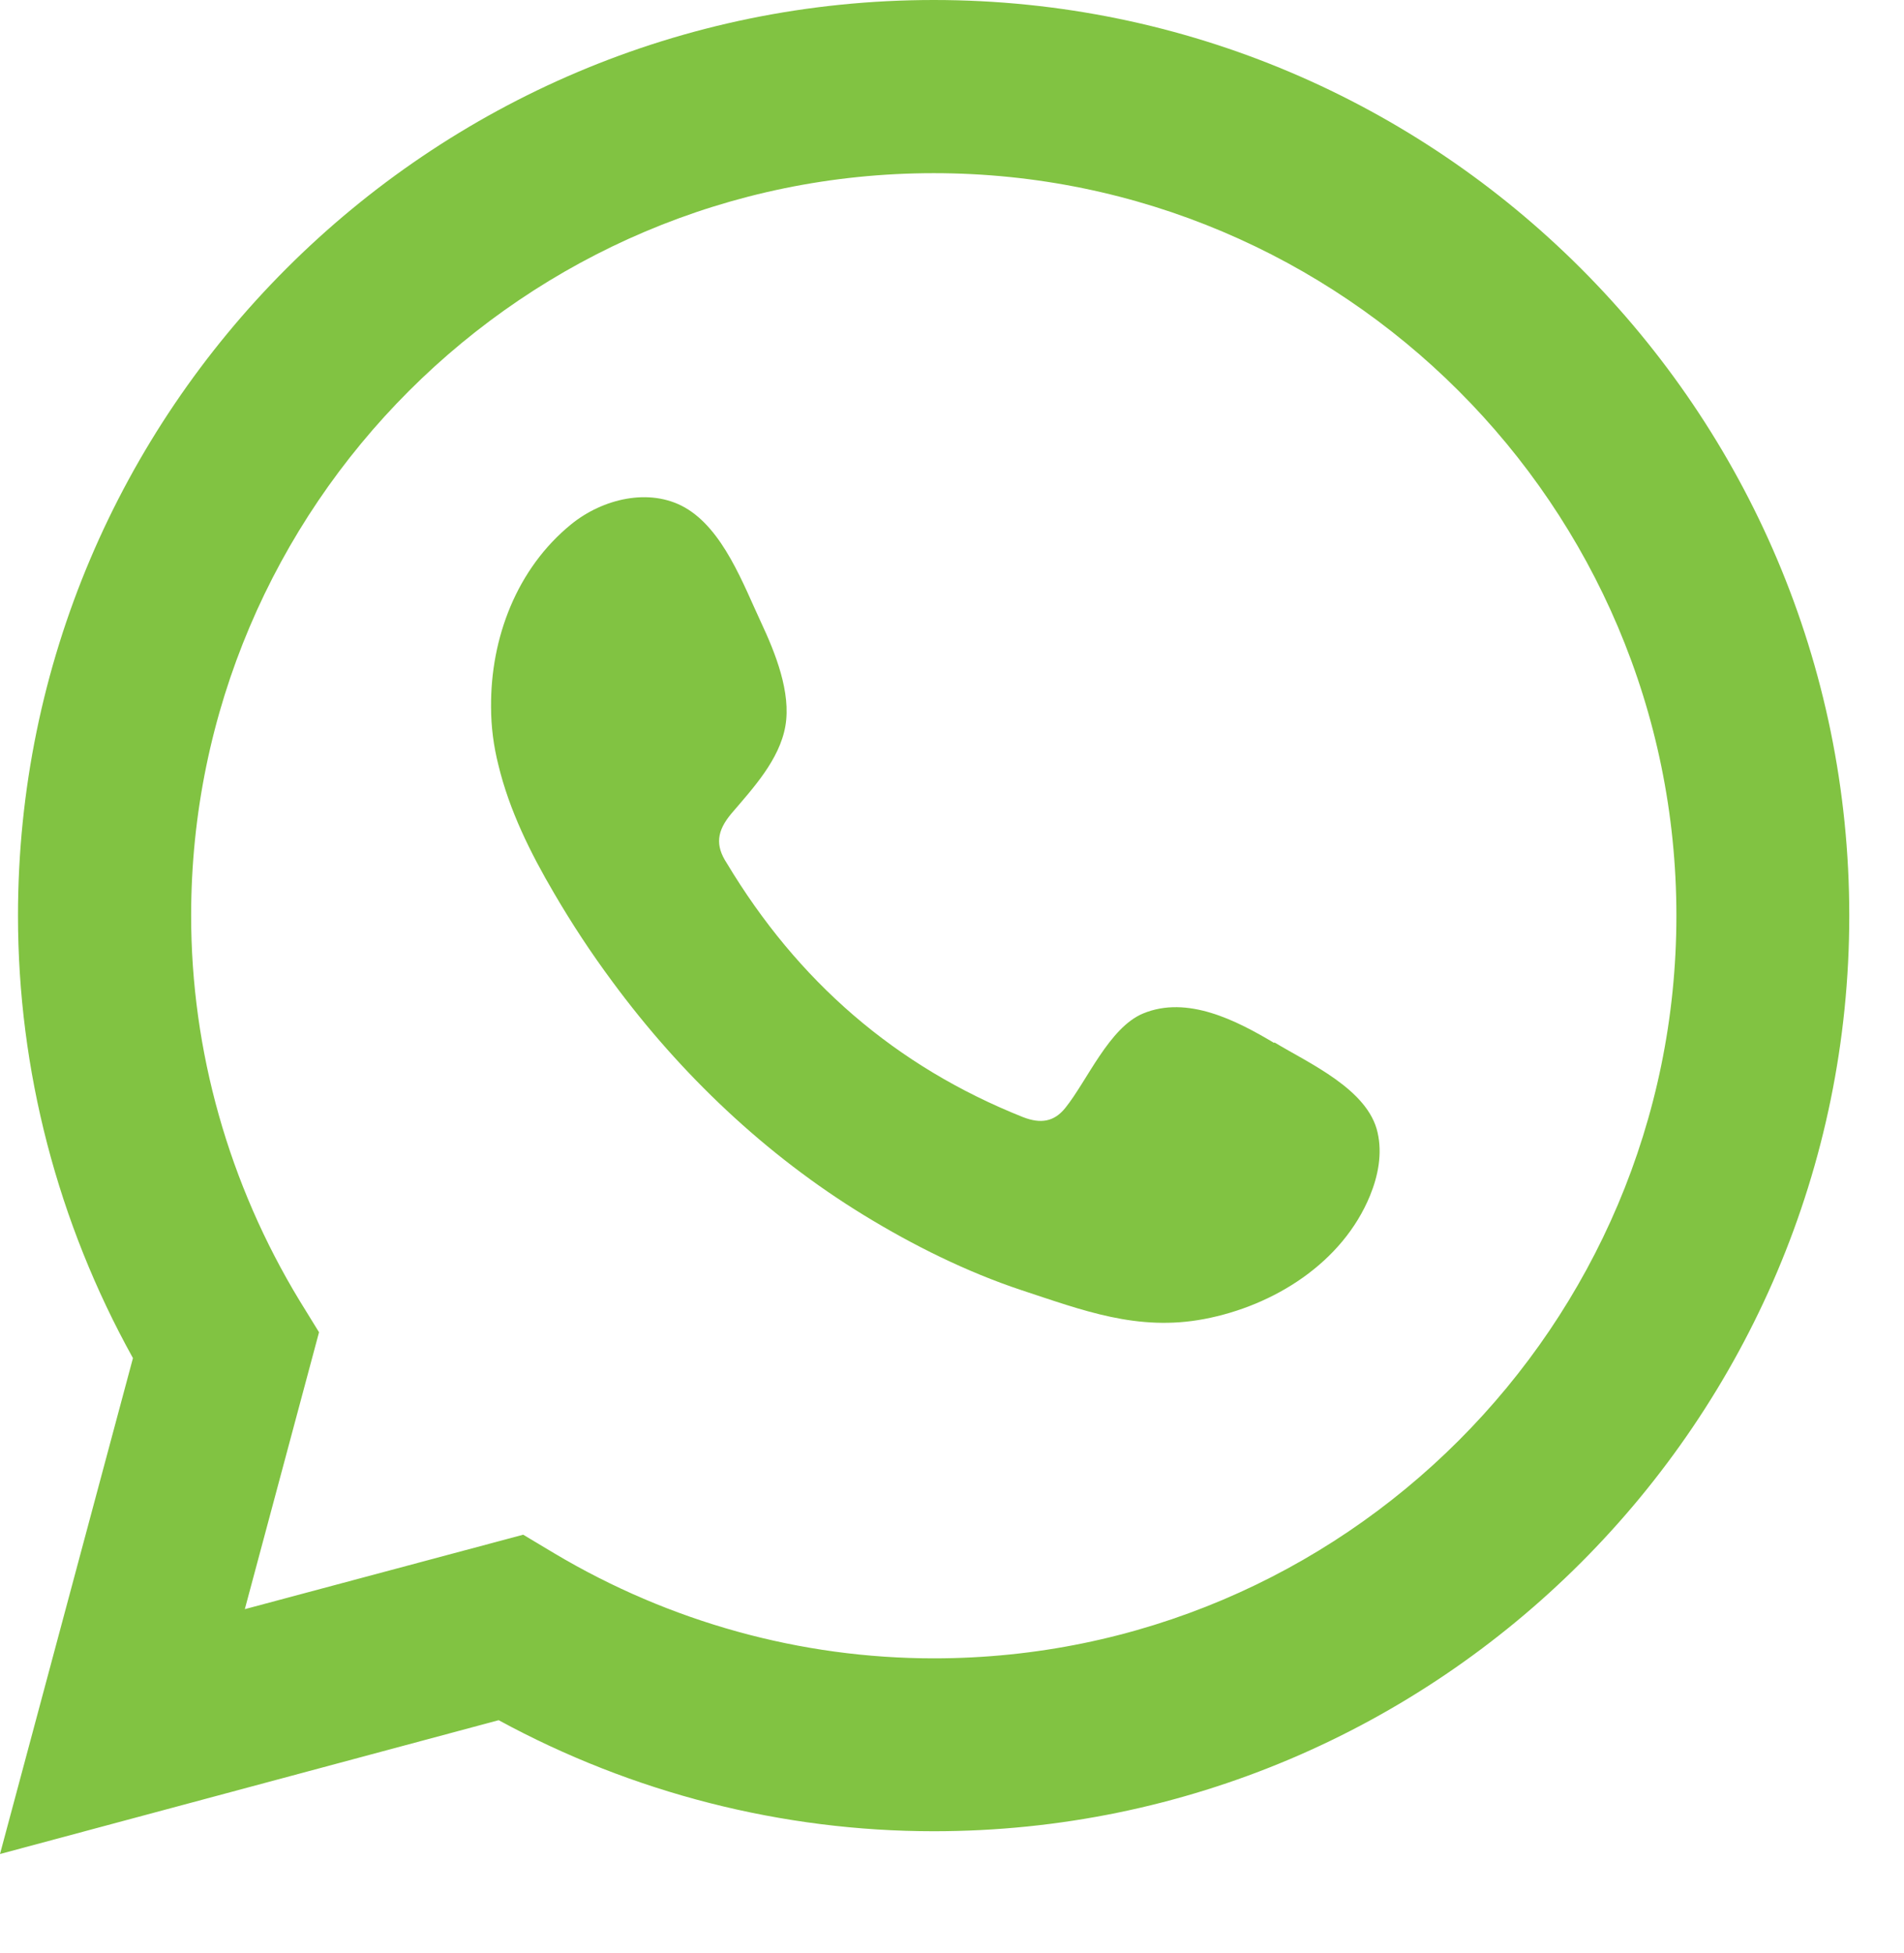 <?xml version="1.0" encoding="utf-8"?>
<svg viewBox="0 0 67.737 69.466" xmlns="http://www.w3.org/2000/svg">
  <defs>
    <style>.cls-1,.cls-2{fill:#81c342;}.cls-2{fill-rule:evenodd;}</style>
  </defs>
  <path class="cls-1" d="M0,65.95l4.73-17.64c-2.68-4.83-4.09-10.24-4.09-15.74C.64,14.61,15.25,0,33.22,0s32.57,14.61,32.57,32.57-14.61,32.57-32.57,32.57c-5.39,0-10.72-1.36-15.48-3.95L0,65.95Zm18.61-11.36l1.12,.67c4.1,2.44,8.76,3.73,13.49,3.73,14.57,0,26.42-11.85,26.42-26.42S47.78,6.16,33.22,6.16,6.8,18.01,6.8,32.57c0,4.81,1.34,9.55,3.86,13.7l.69,1.12-2.64,9.85,9.91-2.65Z"/>
  <path class="cls-2" d="M45.33,37.1c-1.34-.8-3.09-1.7-4.66-1.05-1.21,.5-1.99,2.39-2.77,3.36-.4,.5-.88,.57-1.5,.33-4.55-1.81-8.03-4.85-10.54-9.03-.43-.65-.35-1.16,.16-1.77,.76-.89,1.71-1.91,1.92-3.11,.21-1.2-.36-2.61-.86-3.68-.64-1.37-1.35-3.32-2.72-4.1-1.26-.71-2.92-.31-4.04,.6-1.94,1.58-2.87,4.05-2.85,6.5,0,.7,.09,1.39,.26,2.06,.39,1.62,1.14,3.13,1.98,4.56,.63,1.08,1.32,2.13,2.07,3.14,2.43,3.3,5.46,6.18,8.96,8.32,1.75,1.07,3.64,2.01,5.59,2.66,2.19,.72,4.14,1.48,6.51,1.03,2.48-.47,4.92-2,5.9-4.39,.29-.71,.44-1.49,.27-2.24-.34-1.54-2.43-2.46-3.67-3.21Z"/>
</svg>
